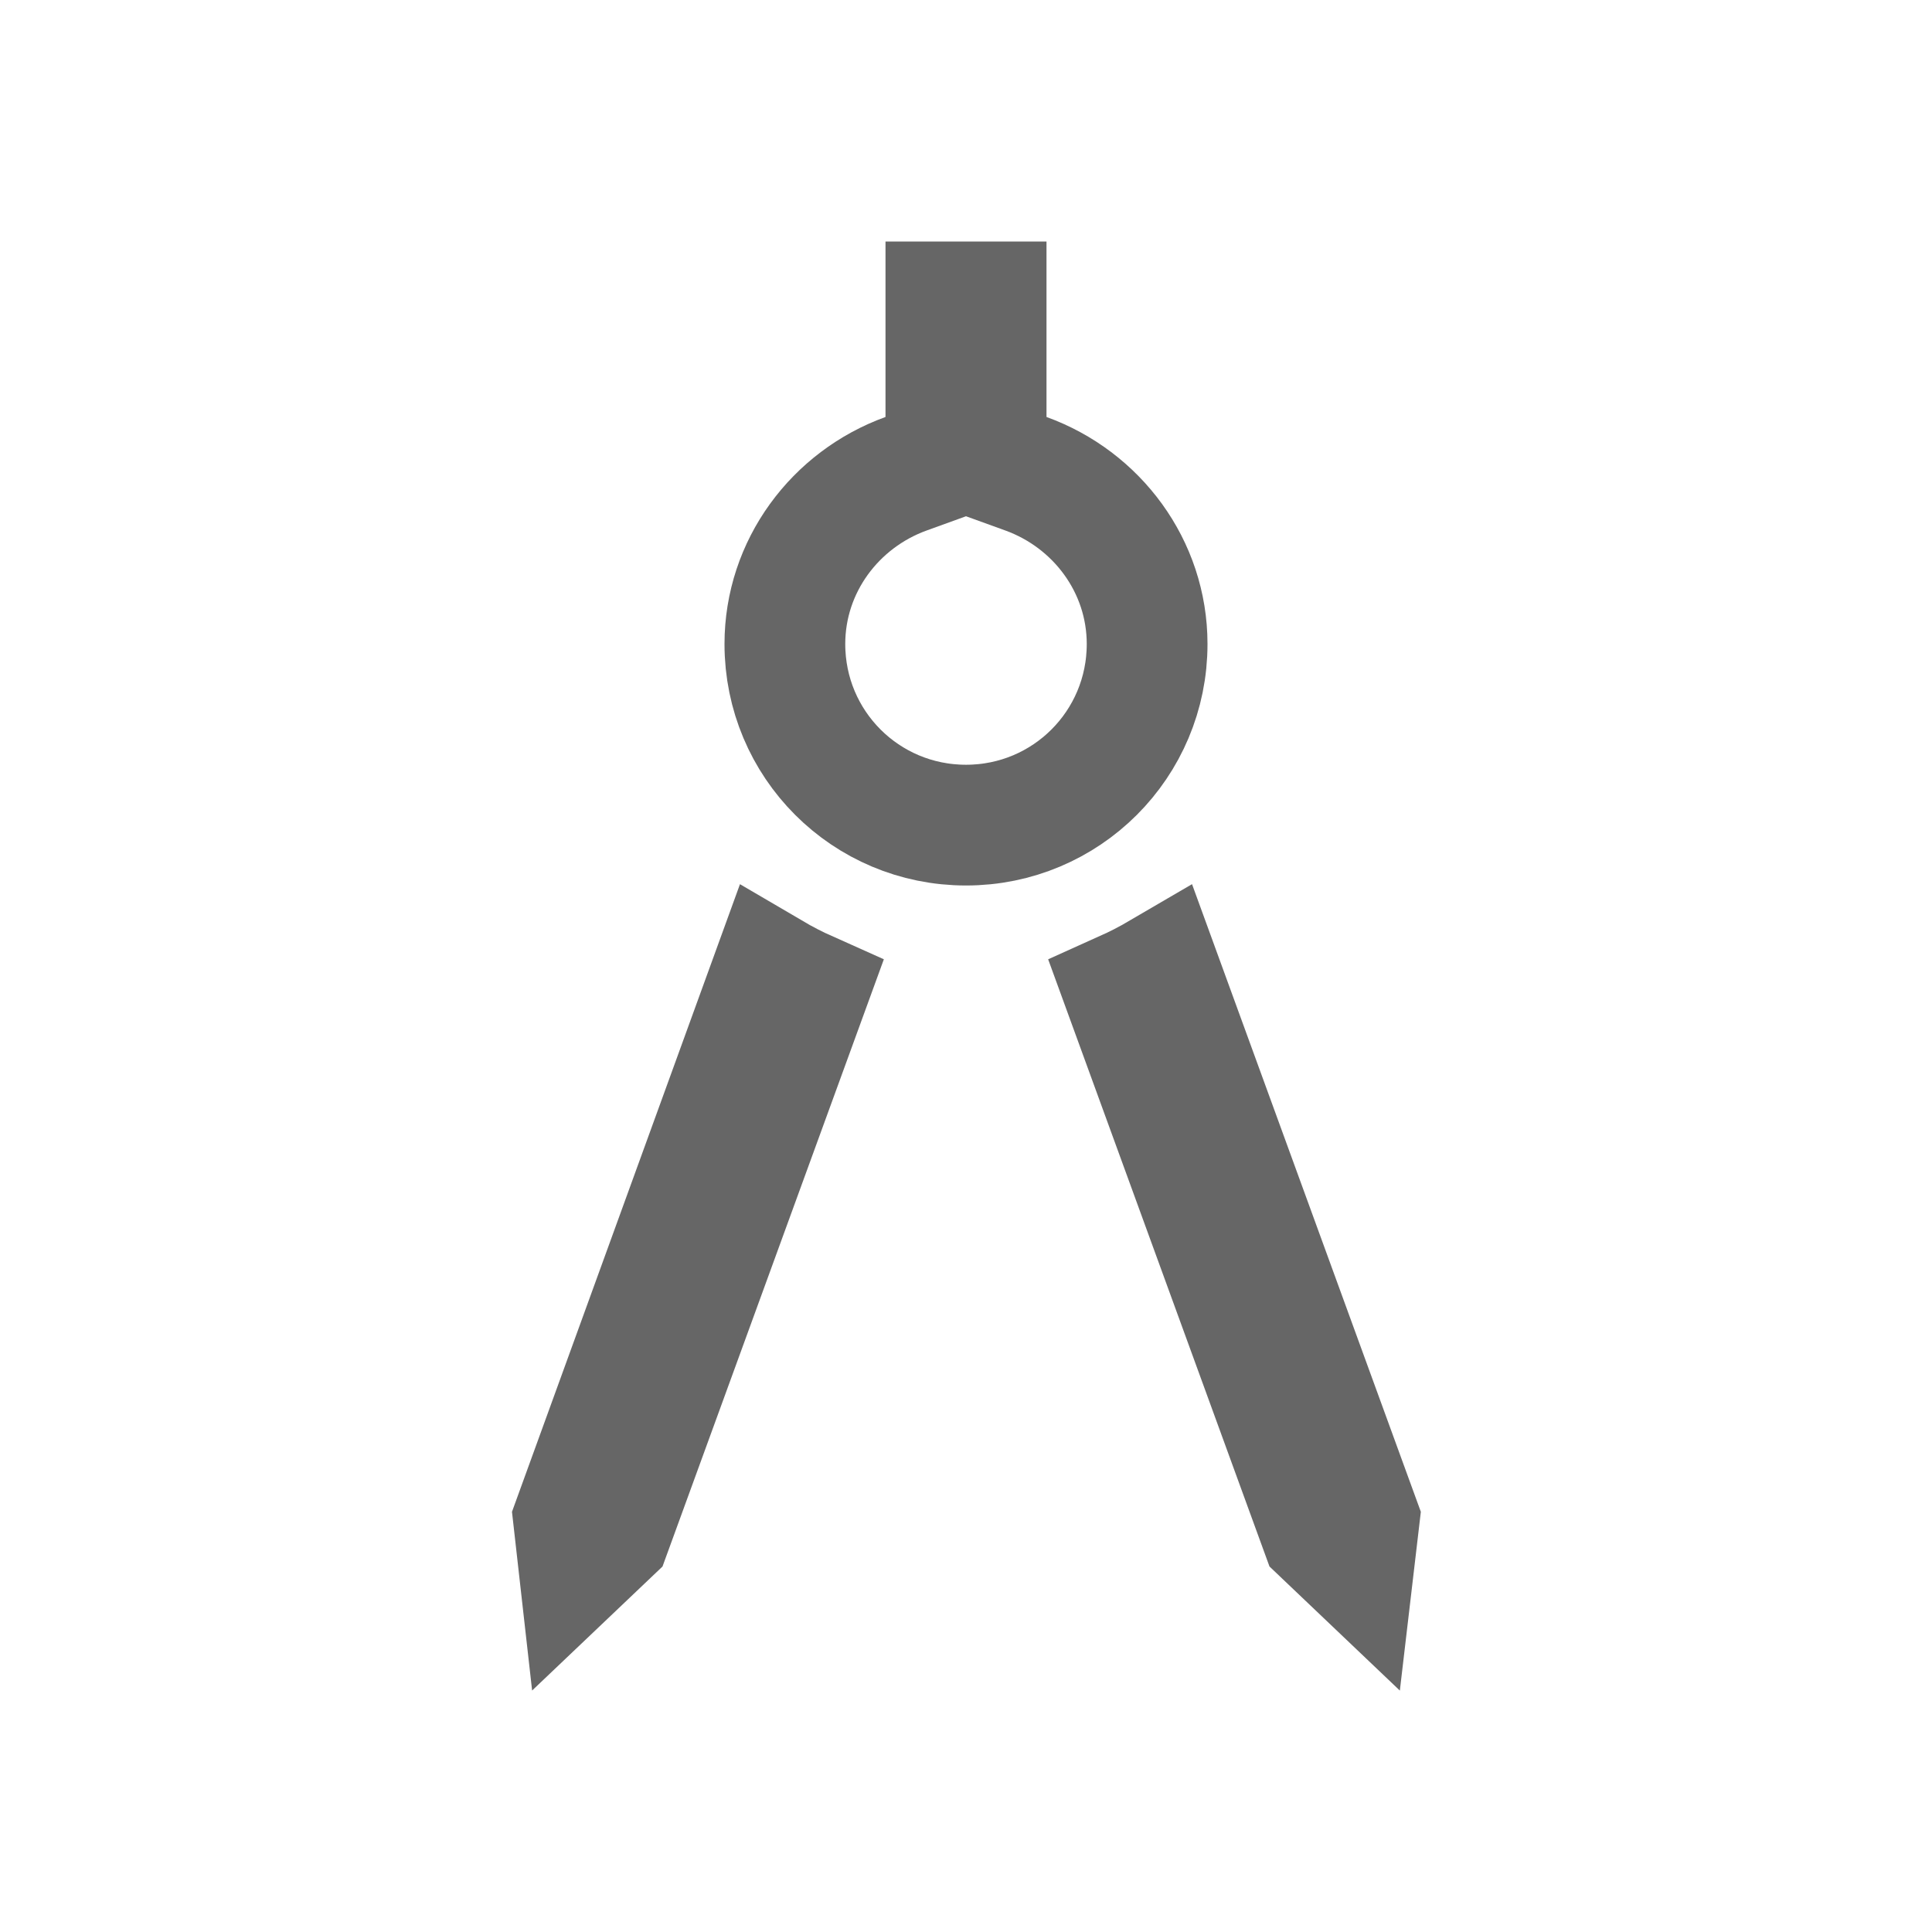 <svg width="48" height="48" viewBox="0 0 48 48" fill="none" xmlns="http://www.w3.org/2000/svg">
<g clip-path="url(#clip0_506_11151)">
<path d="M19.179 24.173C19.467 24.342 19.764 24.496 20.071 24.633L15.171 38.075L14.373 38.834L14.25 37.742L19.179 24.173Z" stroke="#666666" stroke-width="3"/>
<path d="M32.829 38.075L27.928 24.63C28.235 24.492 28.533 24.338 28.822 24.169L33.769 37.739L33.639 38.846L32.829 38.075Z" stroke="#666666" stroke-width="3"/>
<path d="M24.5 10.36V11.412L25.489 11.77C27.251 12.408 28.5 14.068 28.5 16C28.5 18.492 26.492 20.5 24 20.5C21.508 20.5 19.5 18.492 19.5 16C19.5 14.068 20.749 12.408 22.511 11.77L23.5 11.412V10.36V7.5H24.5V10.36Z" stroke="#666666" stroke-width="3"/>
</g>
<defs>
<clipPath id="clip0_506_11151">
<rect width="48" height="48" fill="white"/>
</clipPath>
</defs>
</svg>
